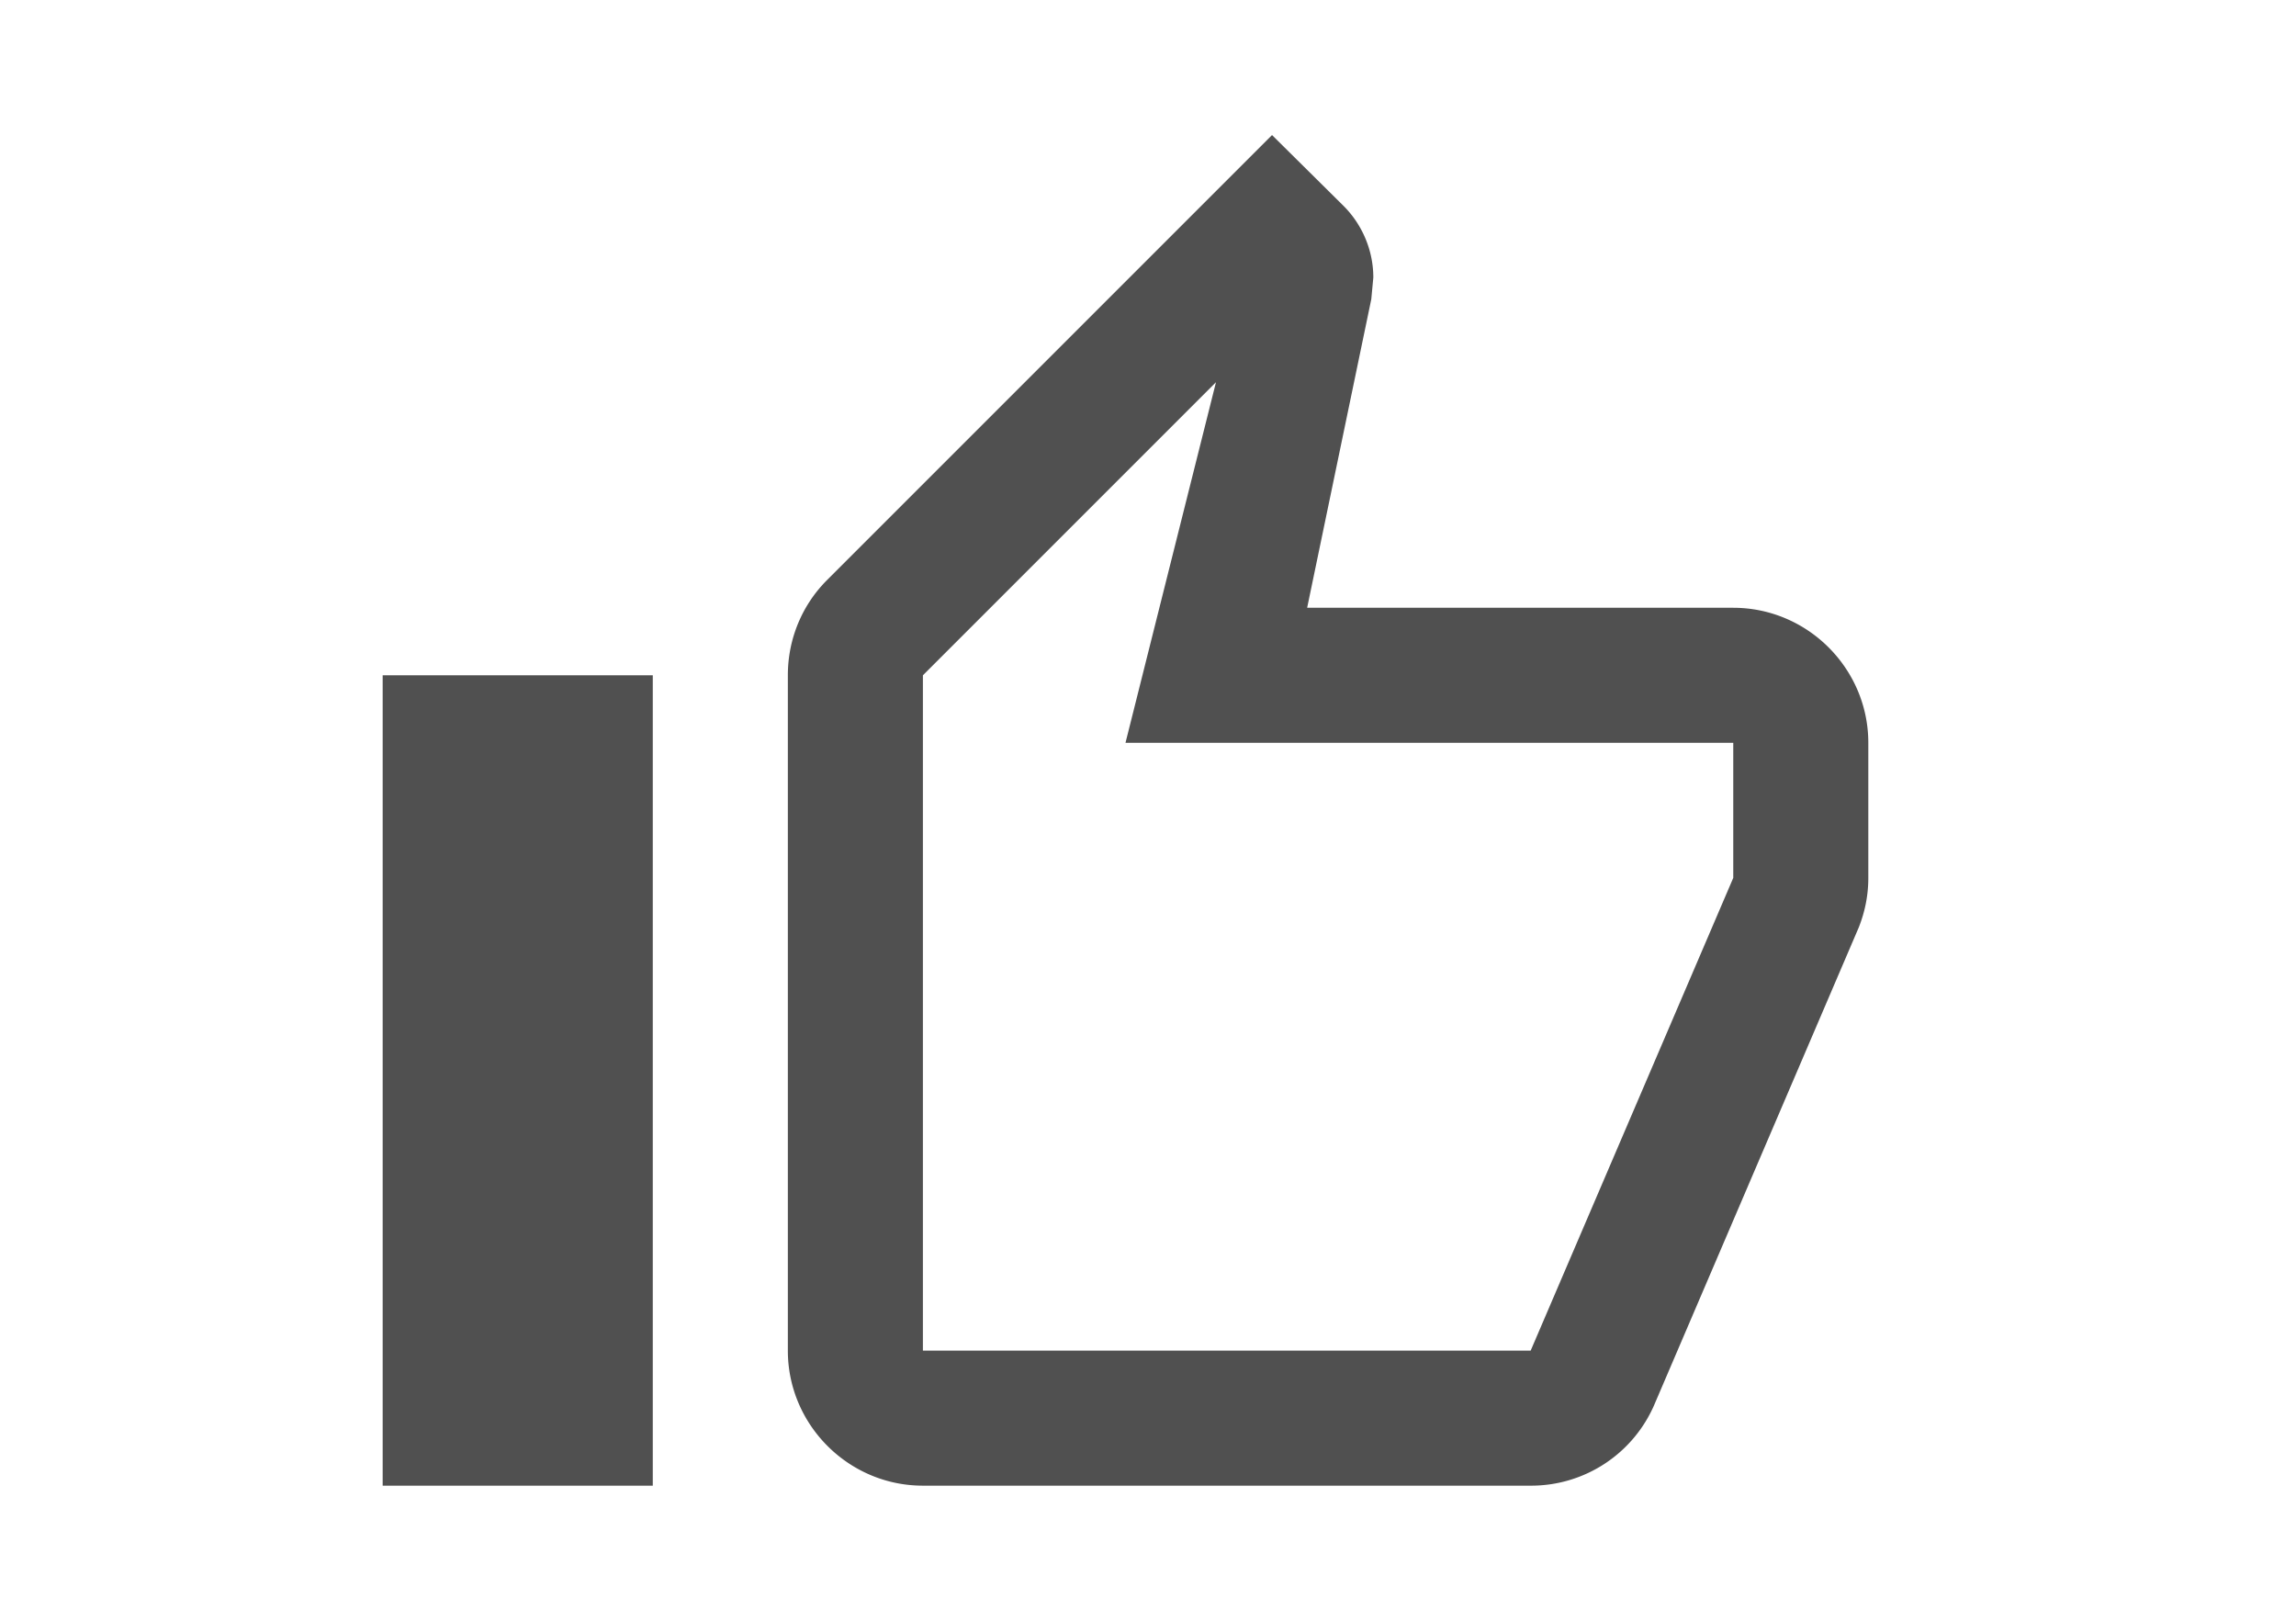 <svg xmlns="http://www.w3.org/2000/svg" width="51" height="36" fill="none" viewBox="0 0 51 36"><path fill="#505050" d="M20.5 33H34a2.98 2.98 0 0 0 2.76-1.83l4.53-10.575c.135-.345.21-.705.21-1.095v-3c0-1.65-1.35-3-3-3h-9.465l1.425-6.855.045-.48c0-.615-.255-1.185-.66-1.59L28.255 3l-9.885 9.885c-.54.54-.87 1.29-.87 2.115v15c0 1.65 1.35 3 3 3Zm0-18 6.51-6.51L25 16.5h13.5v3L34 30H20.5V15Zm-12 0h6v18h-6V15Z"/></svg>